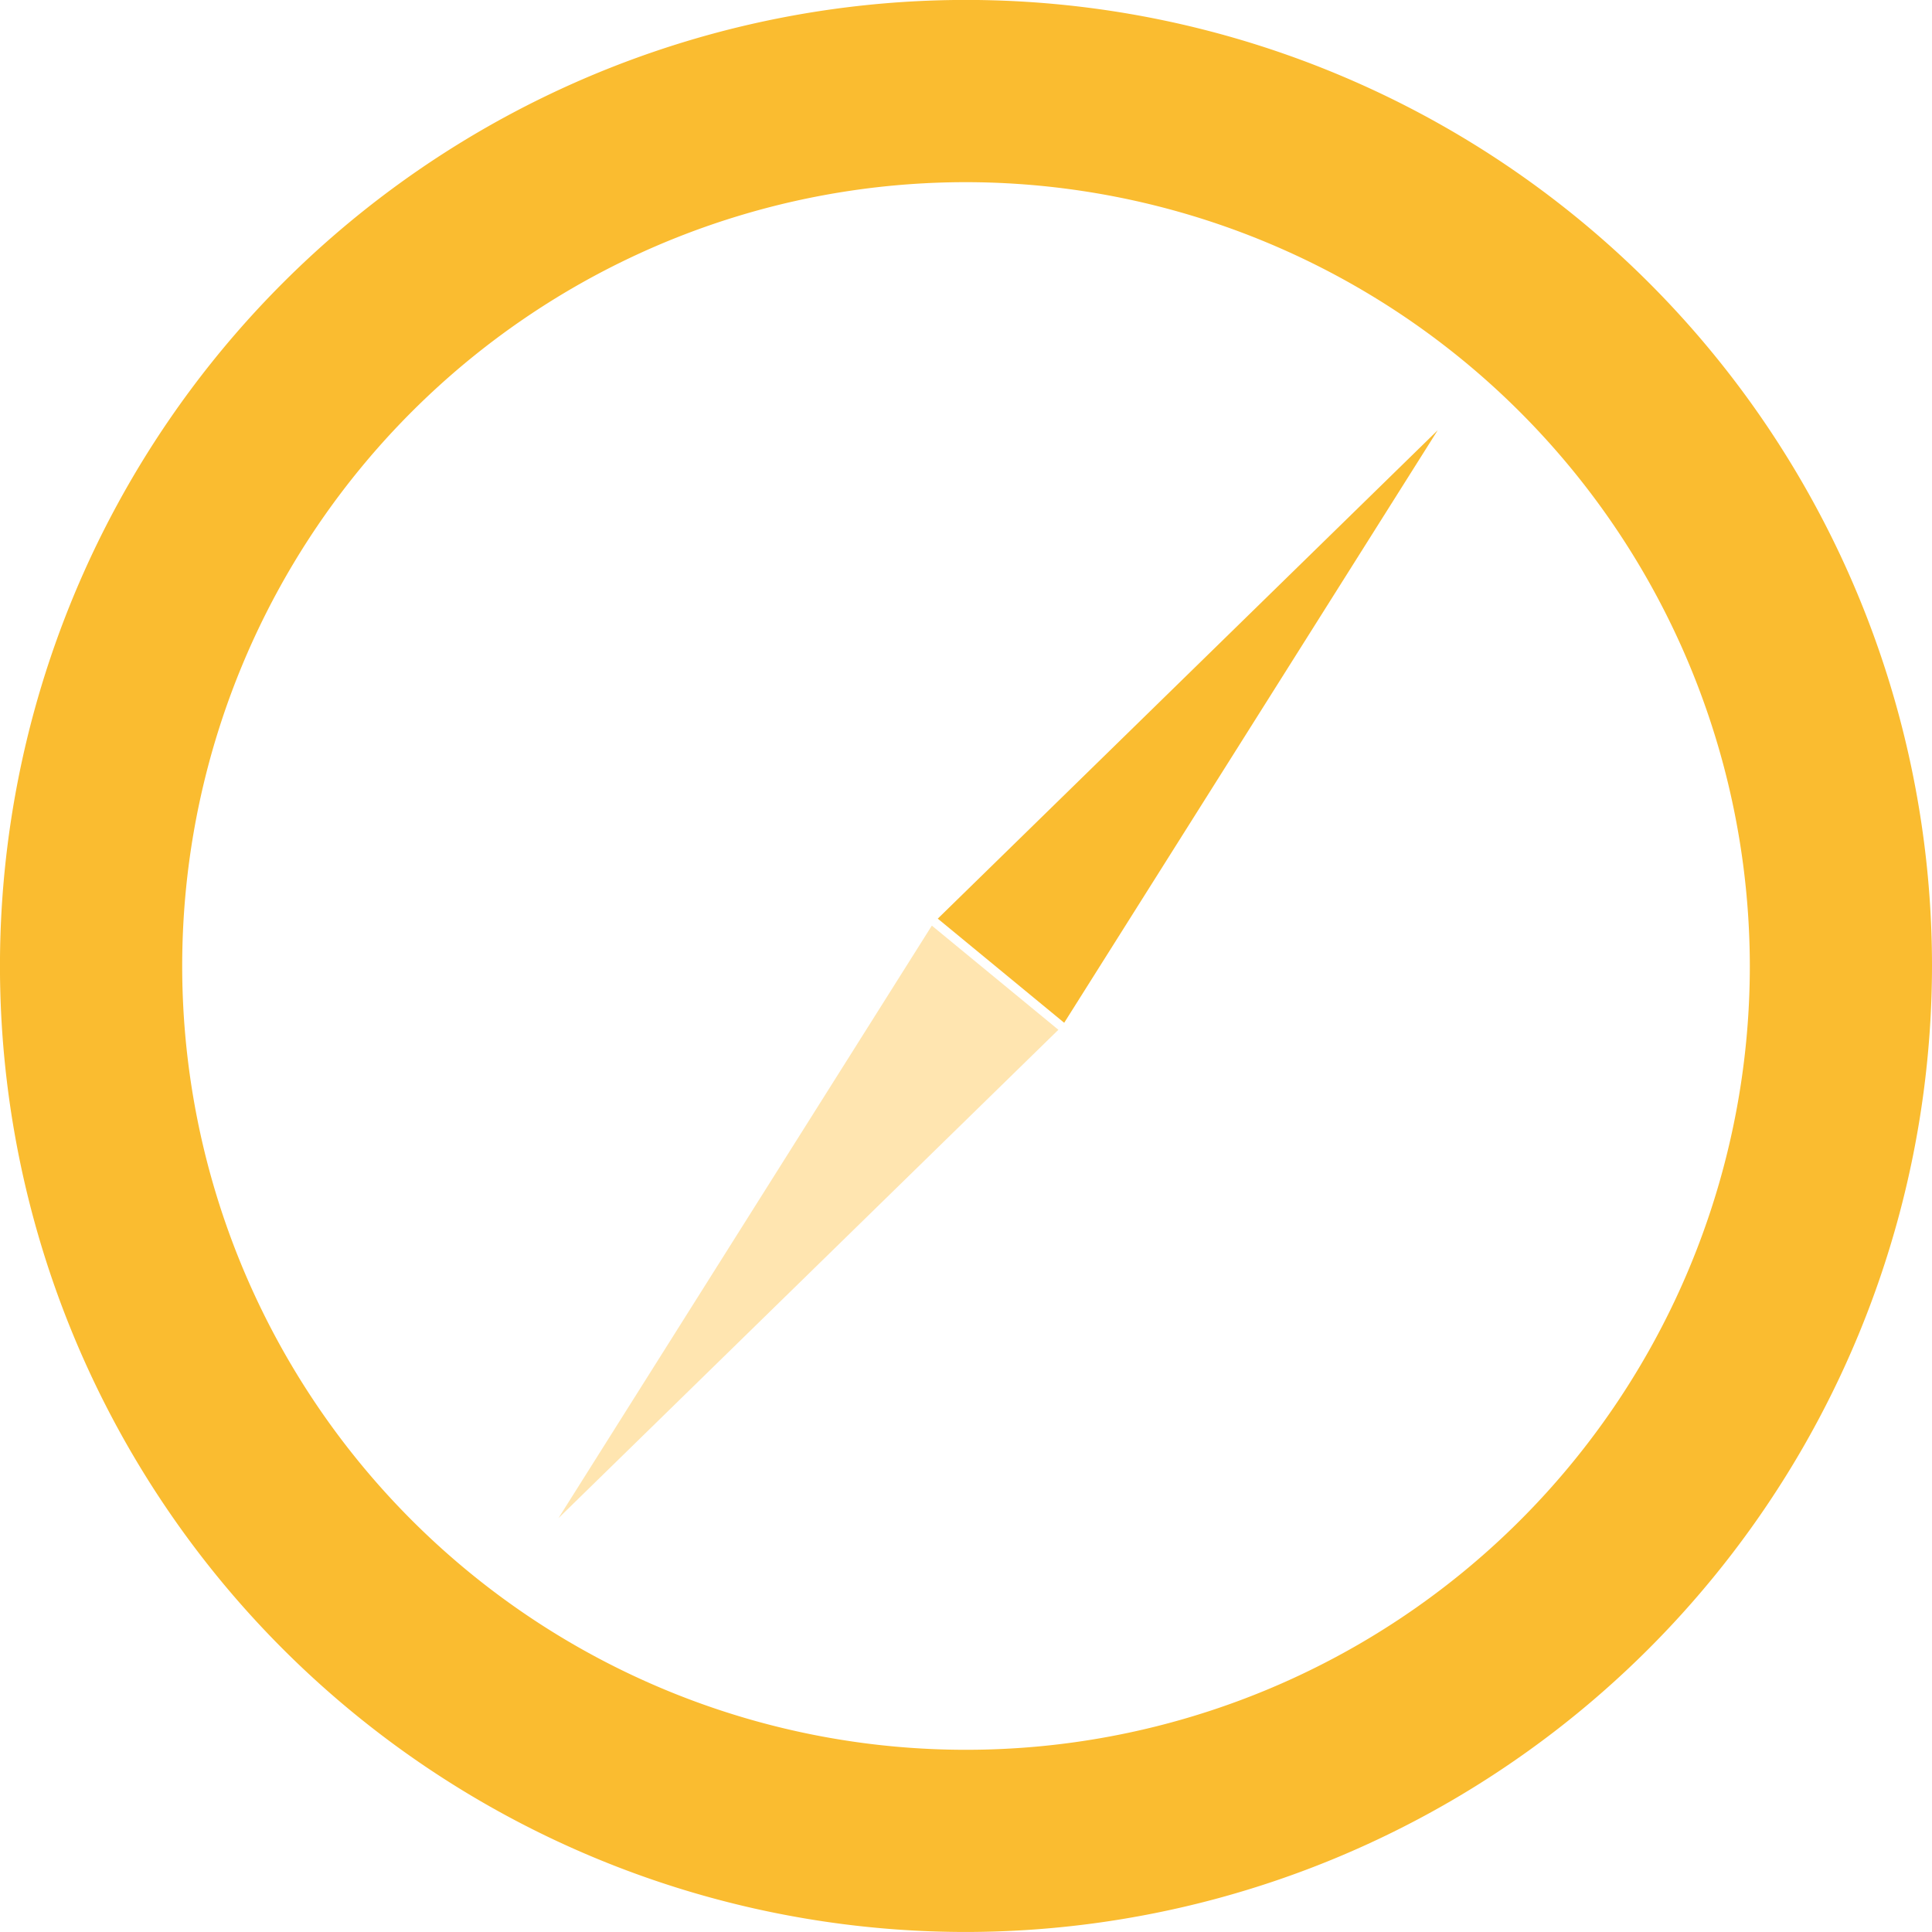 <svg xmlns="http://www.w3.org/2000/svg" xmlns:xlink="http://www.w3.org/1999/xlink" width="64.565" height="64.565" viewBox="0 0 64.565 64.565"><defs><clipPath id="clip-path"><rect id="Rectangle_16814" data-name="Rectangle 16814" width="64.565" height="64.565" fill="none"></rect></clipPath></defs><g id="Group_9596" data-name="Group 9596" transform="translate(0 0)"><g id="Group_9595" data-name="Group 9595" transform="translate(0 0)" clip-path="url(#clip-path)"><path id="Path_17120" data-name="Path 17120" d="M32.283,64.565A32.283,32.283,0,1,1,64.565,32.285,32.319,32.319,0,0,1,32.283,64.565m0-58.476a26.194,26.194,0,1,0,26.194,26.2,26.224,26.224,0,0,0-26.194-26.2" transform="translate(0 -0.001)" fill="#fabc30"></path><path id="Path_17121" data-name="Path 17121" d="M15.317,23.35,32.025,7.027,19.542,26.83Z" transform="translate(16.022 7.35)" fill="#fabc30"></path><path id="Path_17122" data-name="Path 17122" d="M25.829,18.6,9.121,34.922,21.6,15.119Z" transform="translate(9.541 15.814)" fill="#ffe5b0"></path></g></g></svg>